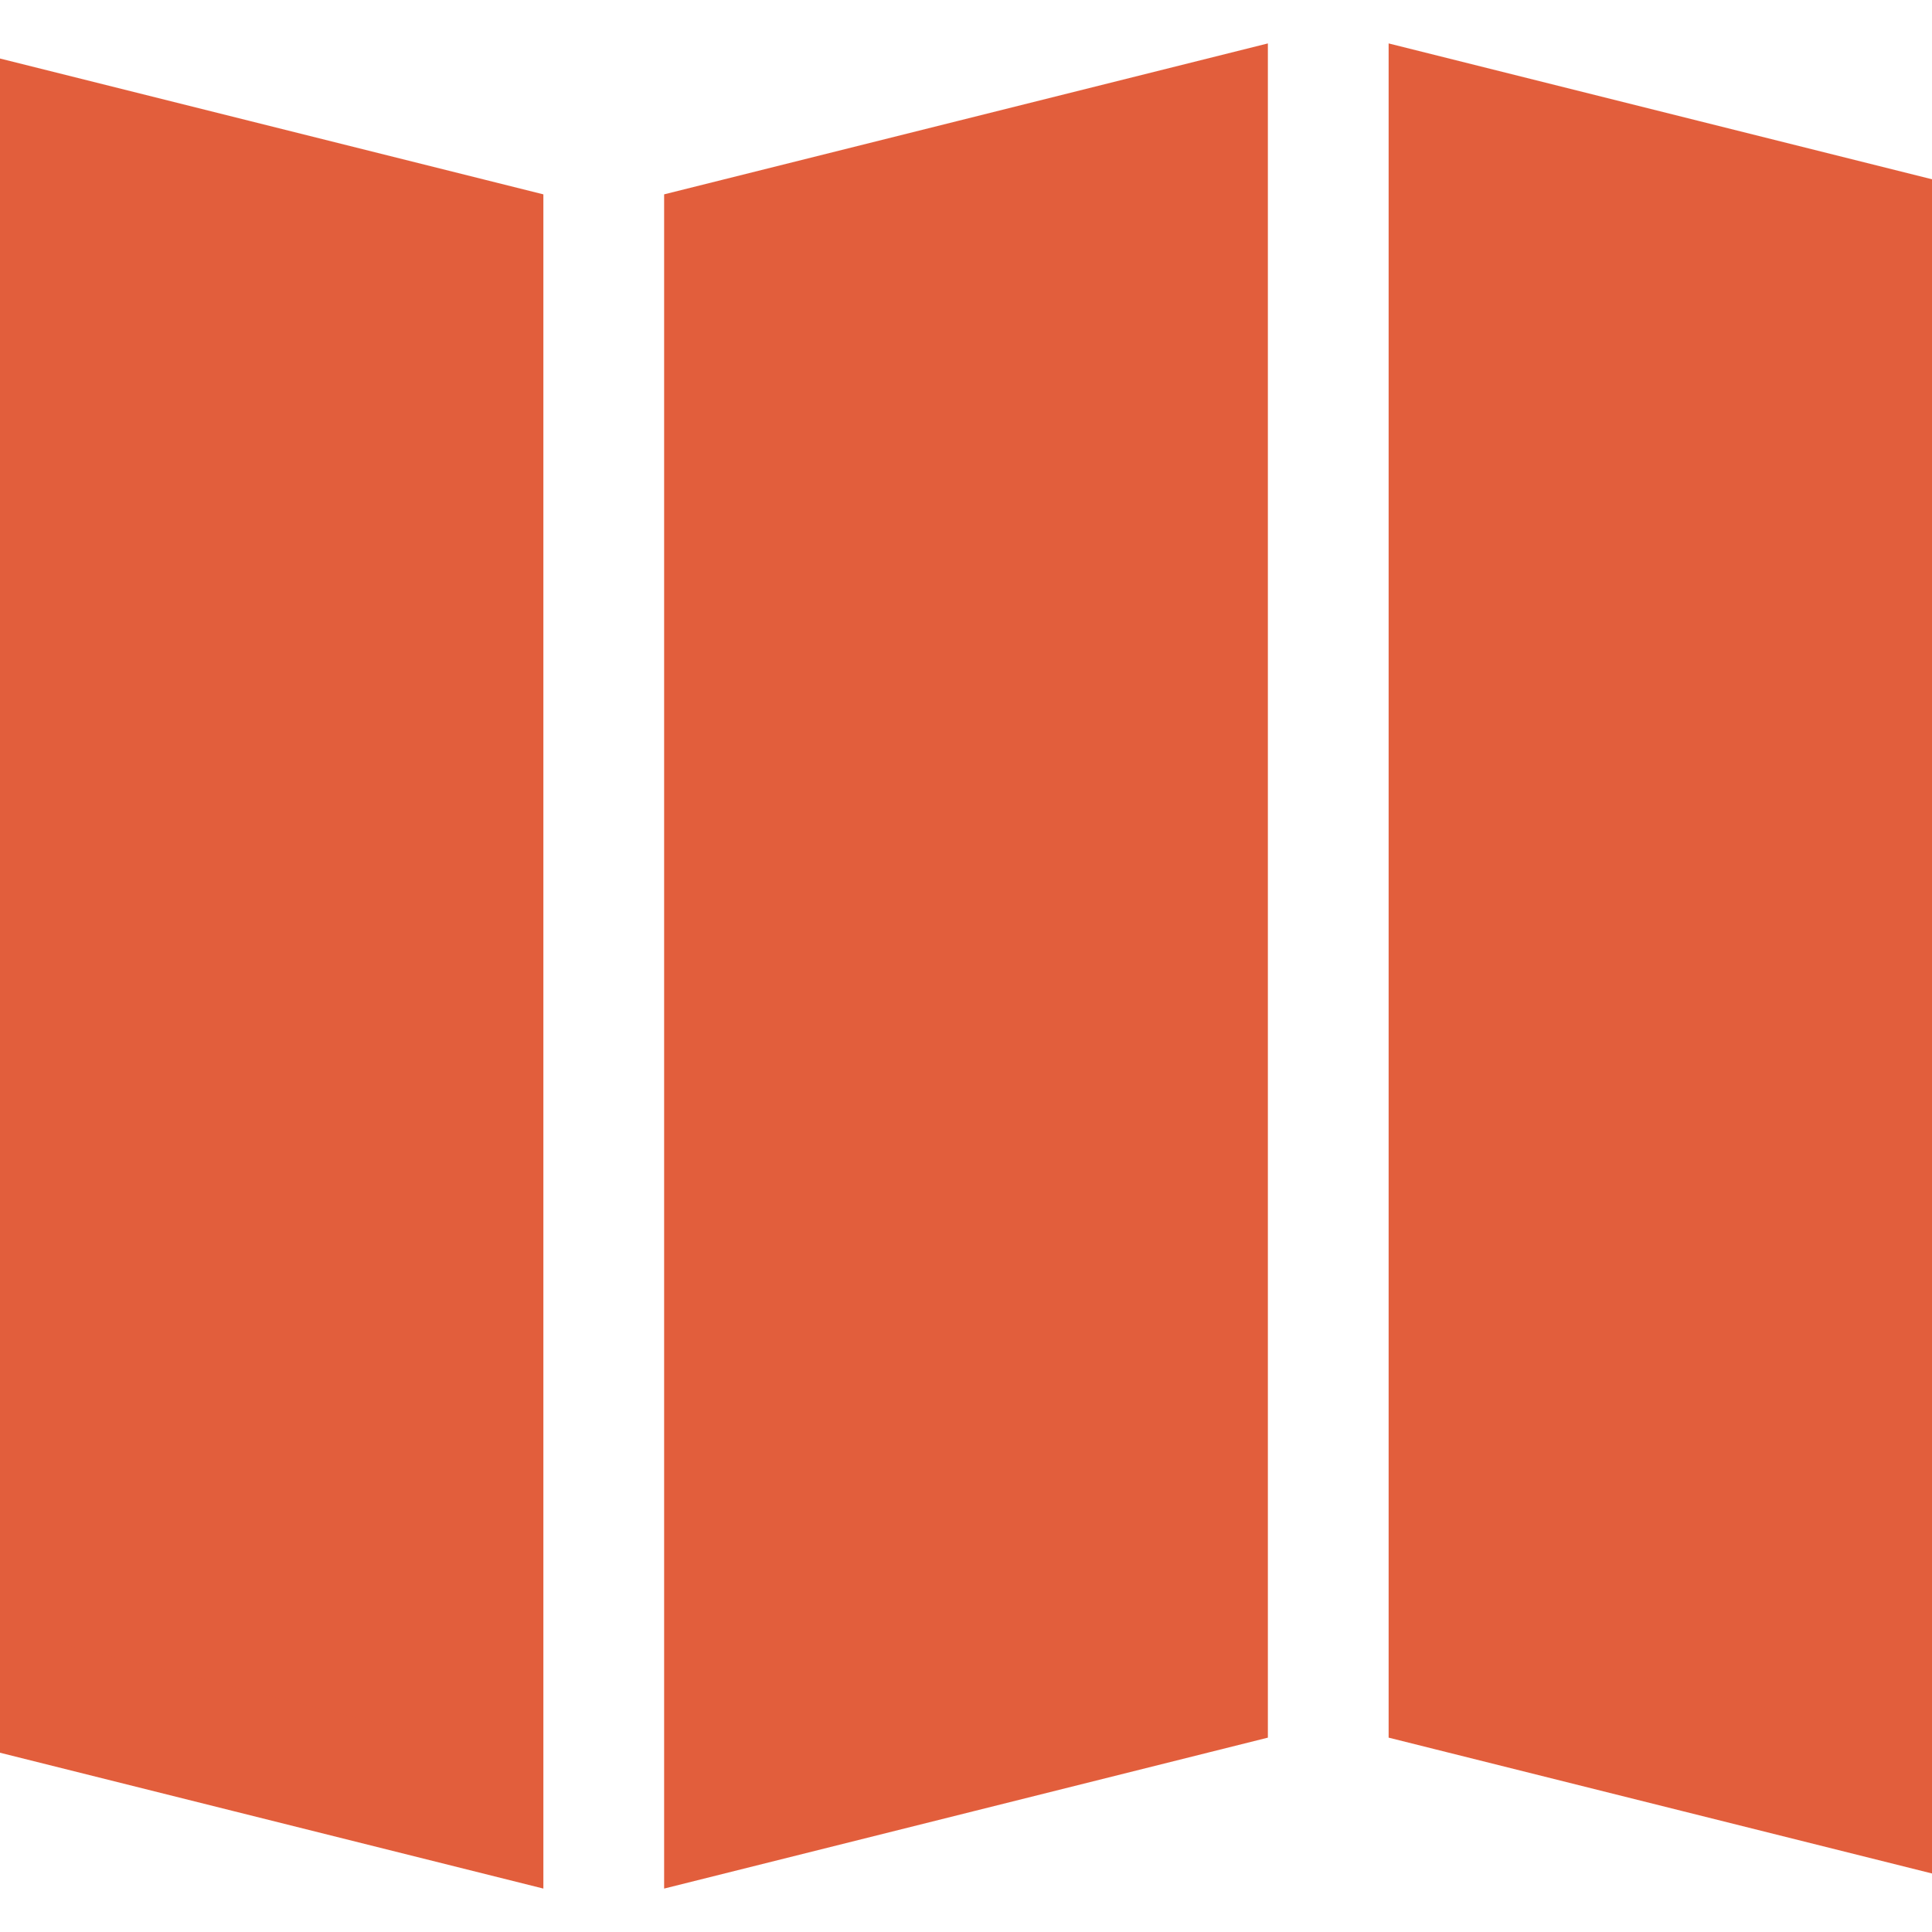 <?xml version="1.0" encoding="UTF-8"?> <svg xmlns="http://www.w3.org/2000/svg" width="800px" height="800px" viewBox="0 0 16 16" fill="none" stroke="#E25E3C"><g id="SVGRepo_bgCarrier" stroke-width="0"></g><g id="SVGRepo_tracerCarrier" stroke-linecap="round" stroke-linejoin="round"></g><g id="SVGRepo_iconCarrier"><path d="M4 2L0 1V14L4 15V2Z" fill="#E25E3C"></path><path d="M16 2L12 1V14L16 15V2Z" fill="#E25E3C"></path><path d="M10 1L6 2V15L10 14V1Z" fill="#E25E3C"></path></g></svg> 